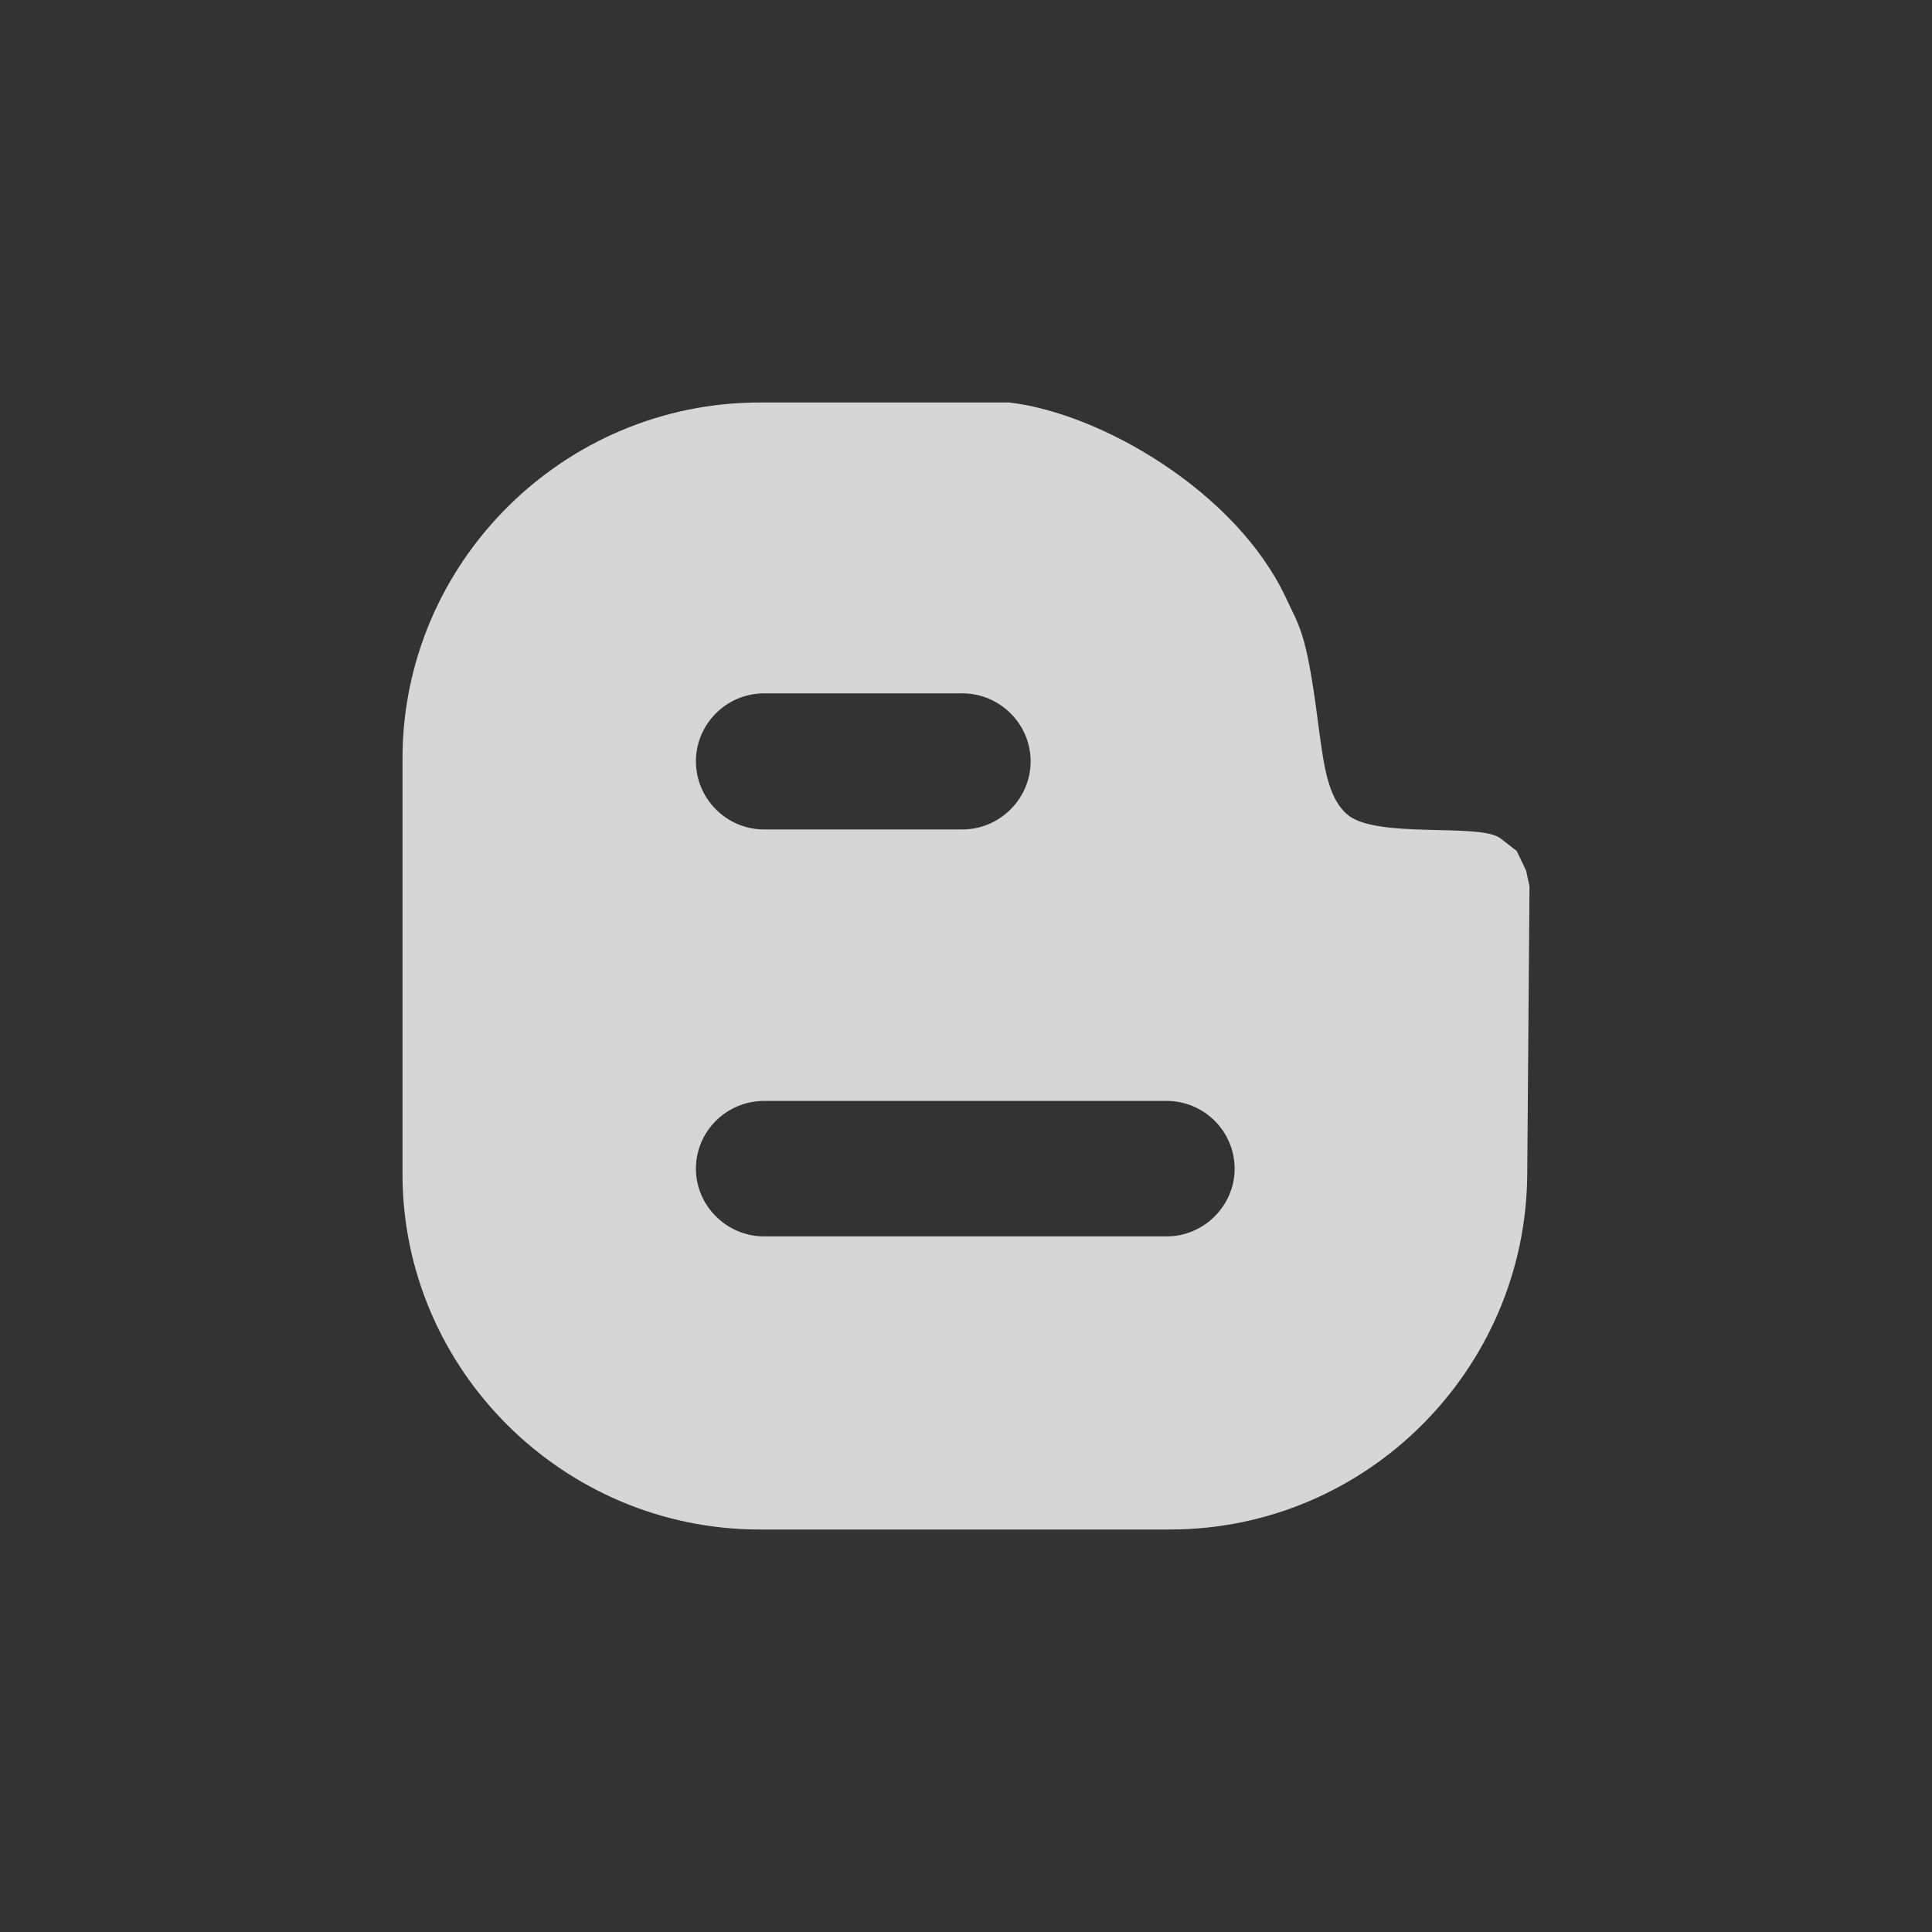 <svg width="24" height="24" viewBox="0 0 24 24" fill="none" xmlns="http://www.w3.org/2000/svg">
<rect x="0" y="0" width="24" height="24" fill="#333333" stroke="none"/>
<path d="M14.534 19C16.975 19 18.958 17.011 18.972 14.583L19 11.01L18.958 10.815L18.841 10.571L18.642 10.416C18.385 10.215 17.08 10.43 16.728 10.111C16.479 9.884 16.441 9.473 16.365 8.915C16.225 7.834 16.136 7.778 15.967 7.412C15.353 6.112 13.685 5.135 12.54 5H9.436C6.996 5 5 6.991 5 9.424V14.583C5 17.011 6.996 19 9.436 19L14.534 19ZM9.493 8.613H11.953C12.423 8.613 12.803 8.995 12.803 9.458C12.803 9.919 12.423 10.304 11.953 10.304H9.493C9.023 10.304 8.645 9.919 8.645 9.458C8.645 8.995 9.023 8.613 9.493 8.613ZM8.645 14.518C8.645 14.055 9.023 13.676 9.493 13.676H14.492C14.959 13.676 15.337 14.055 15.337 14.518C15.337 14.975 14.959 15.359 14.492 15.359H9.493C9.023 15.359 8.645 14.975 8.645 14.518Z" fill="white" fill-opacity="0.8"/>
</svg>
